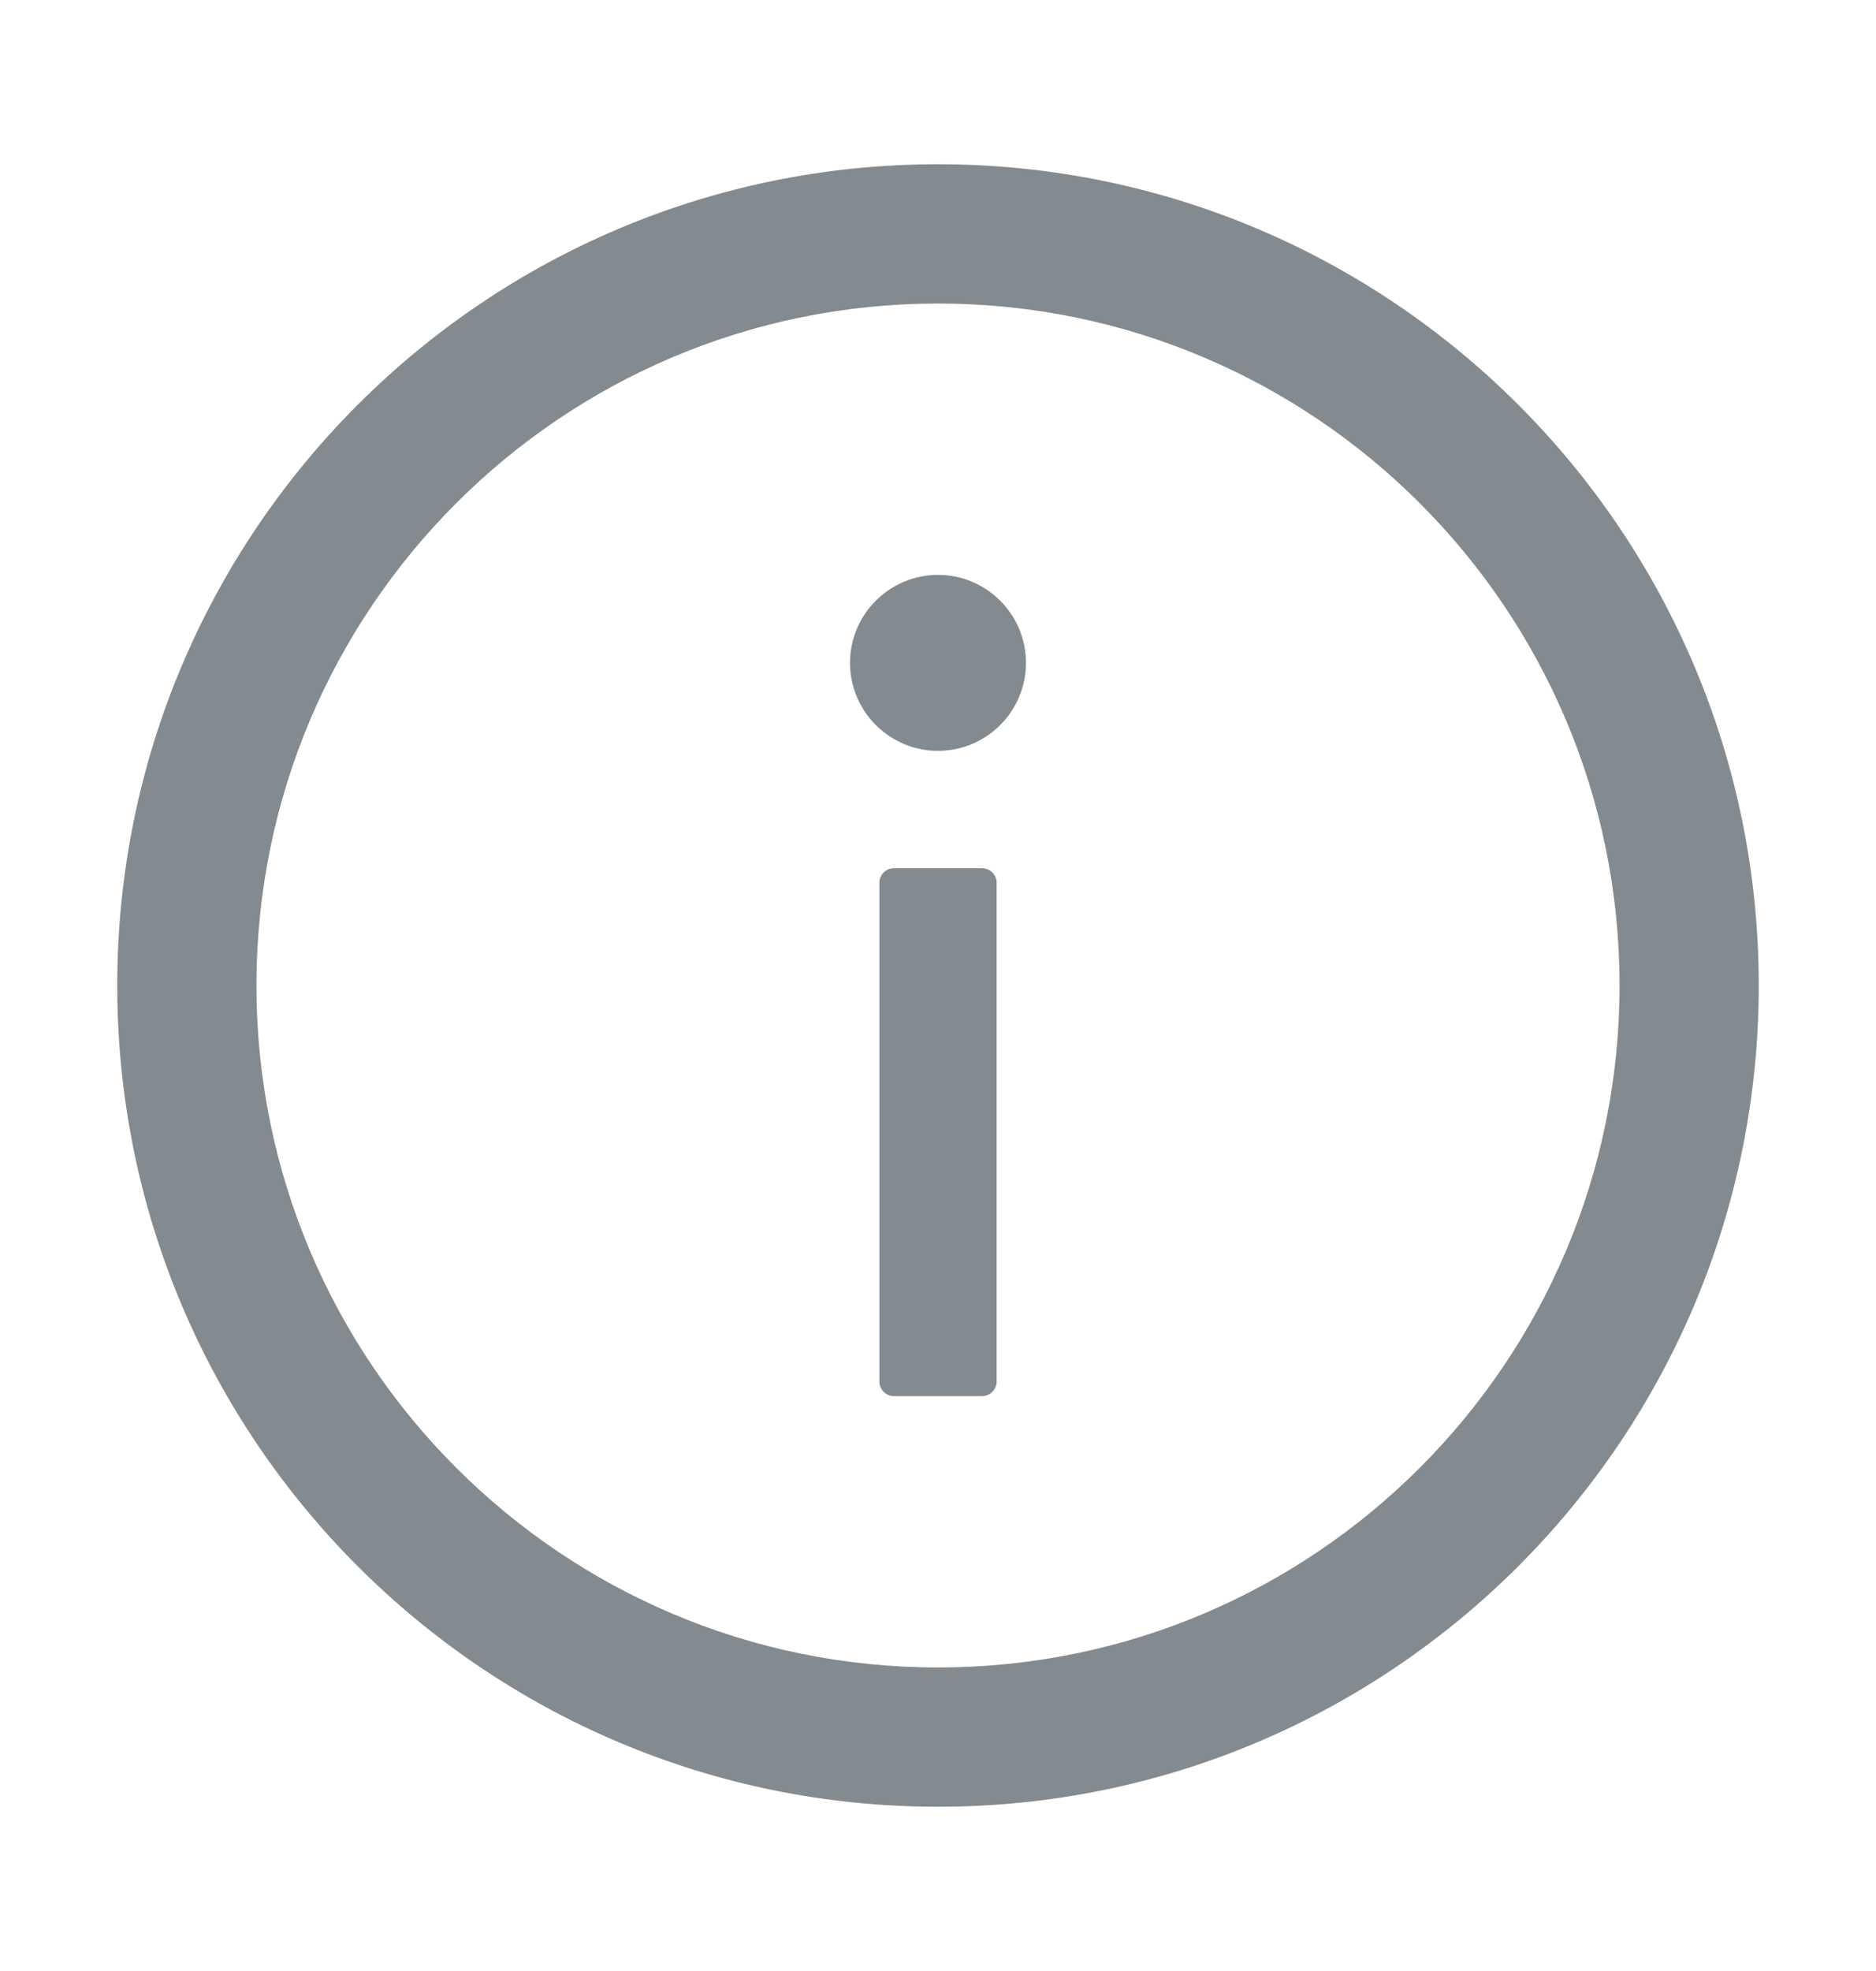 <svg width="20" height="21" viewBox="0 0 20 21" fill="none" xmlns="http://www.w3.org/2000/svg">
<path d="M10 1.75C5.168 1.75 1.25 5.668 1.25 10.5C1.25 15.332 5.168 19.25 10 19.25C14.832 19.25 18.75 15.332 18.75 10.5C18.75 5.668 14.832 1.75 10 1.75ZM10 17.766C5.988 17.766 2.734 14.512 2.734 10.5C2.734 6.488 5.988 3.234 10 3.234C14.012 3.234 17.266 6.488 17.266 10.5C17.266 14.512 14.012 17.766 10 17.766Z" fill="#838A90"/>
<path d="M9.062 7.062C9.062 7.311 9.161 7.55 9.337 7.725C9.513 7.901 9.751 8 10 8C10.249 8 10.487 7.901 10.663 7.725C10.839 7.55 10.938 7.311 10.938 7.062C10.938 6.814 10.839 6.575 10.663 6.4C10.487 6.224 10.249 6.125 10 6.125C9.751 6.125 9.513 6.224 9.337 6.4C9.161 6.575 9.062 6.814 9.062 7.062ZM10.469 9.25H9.531C9.445 9.25 9.375 9.32 9.375 9.406L9.375 14.719C9.375 14.805 9.445 14.875 9.531 14.875H10.469C10.555 14.875 10.625 14.805 10.625 14.719L10.625 9.406C10.625 9.32 10.555 9.25 10.469 9.25Z" fill="#838A90"/>
</svg>
